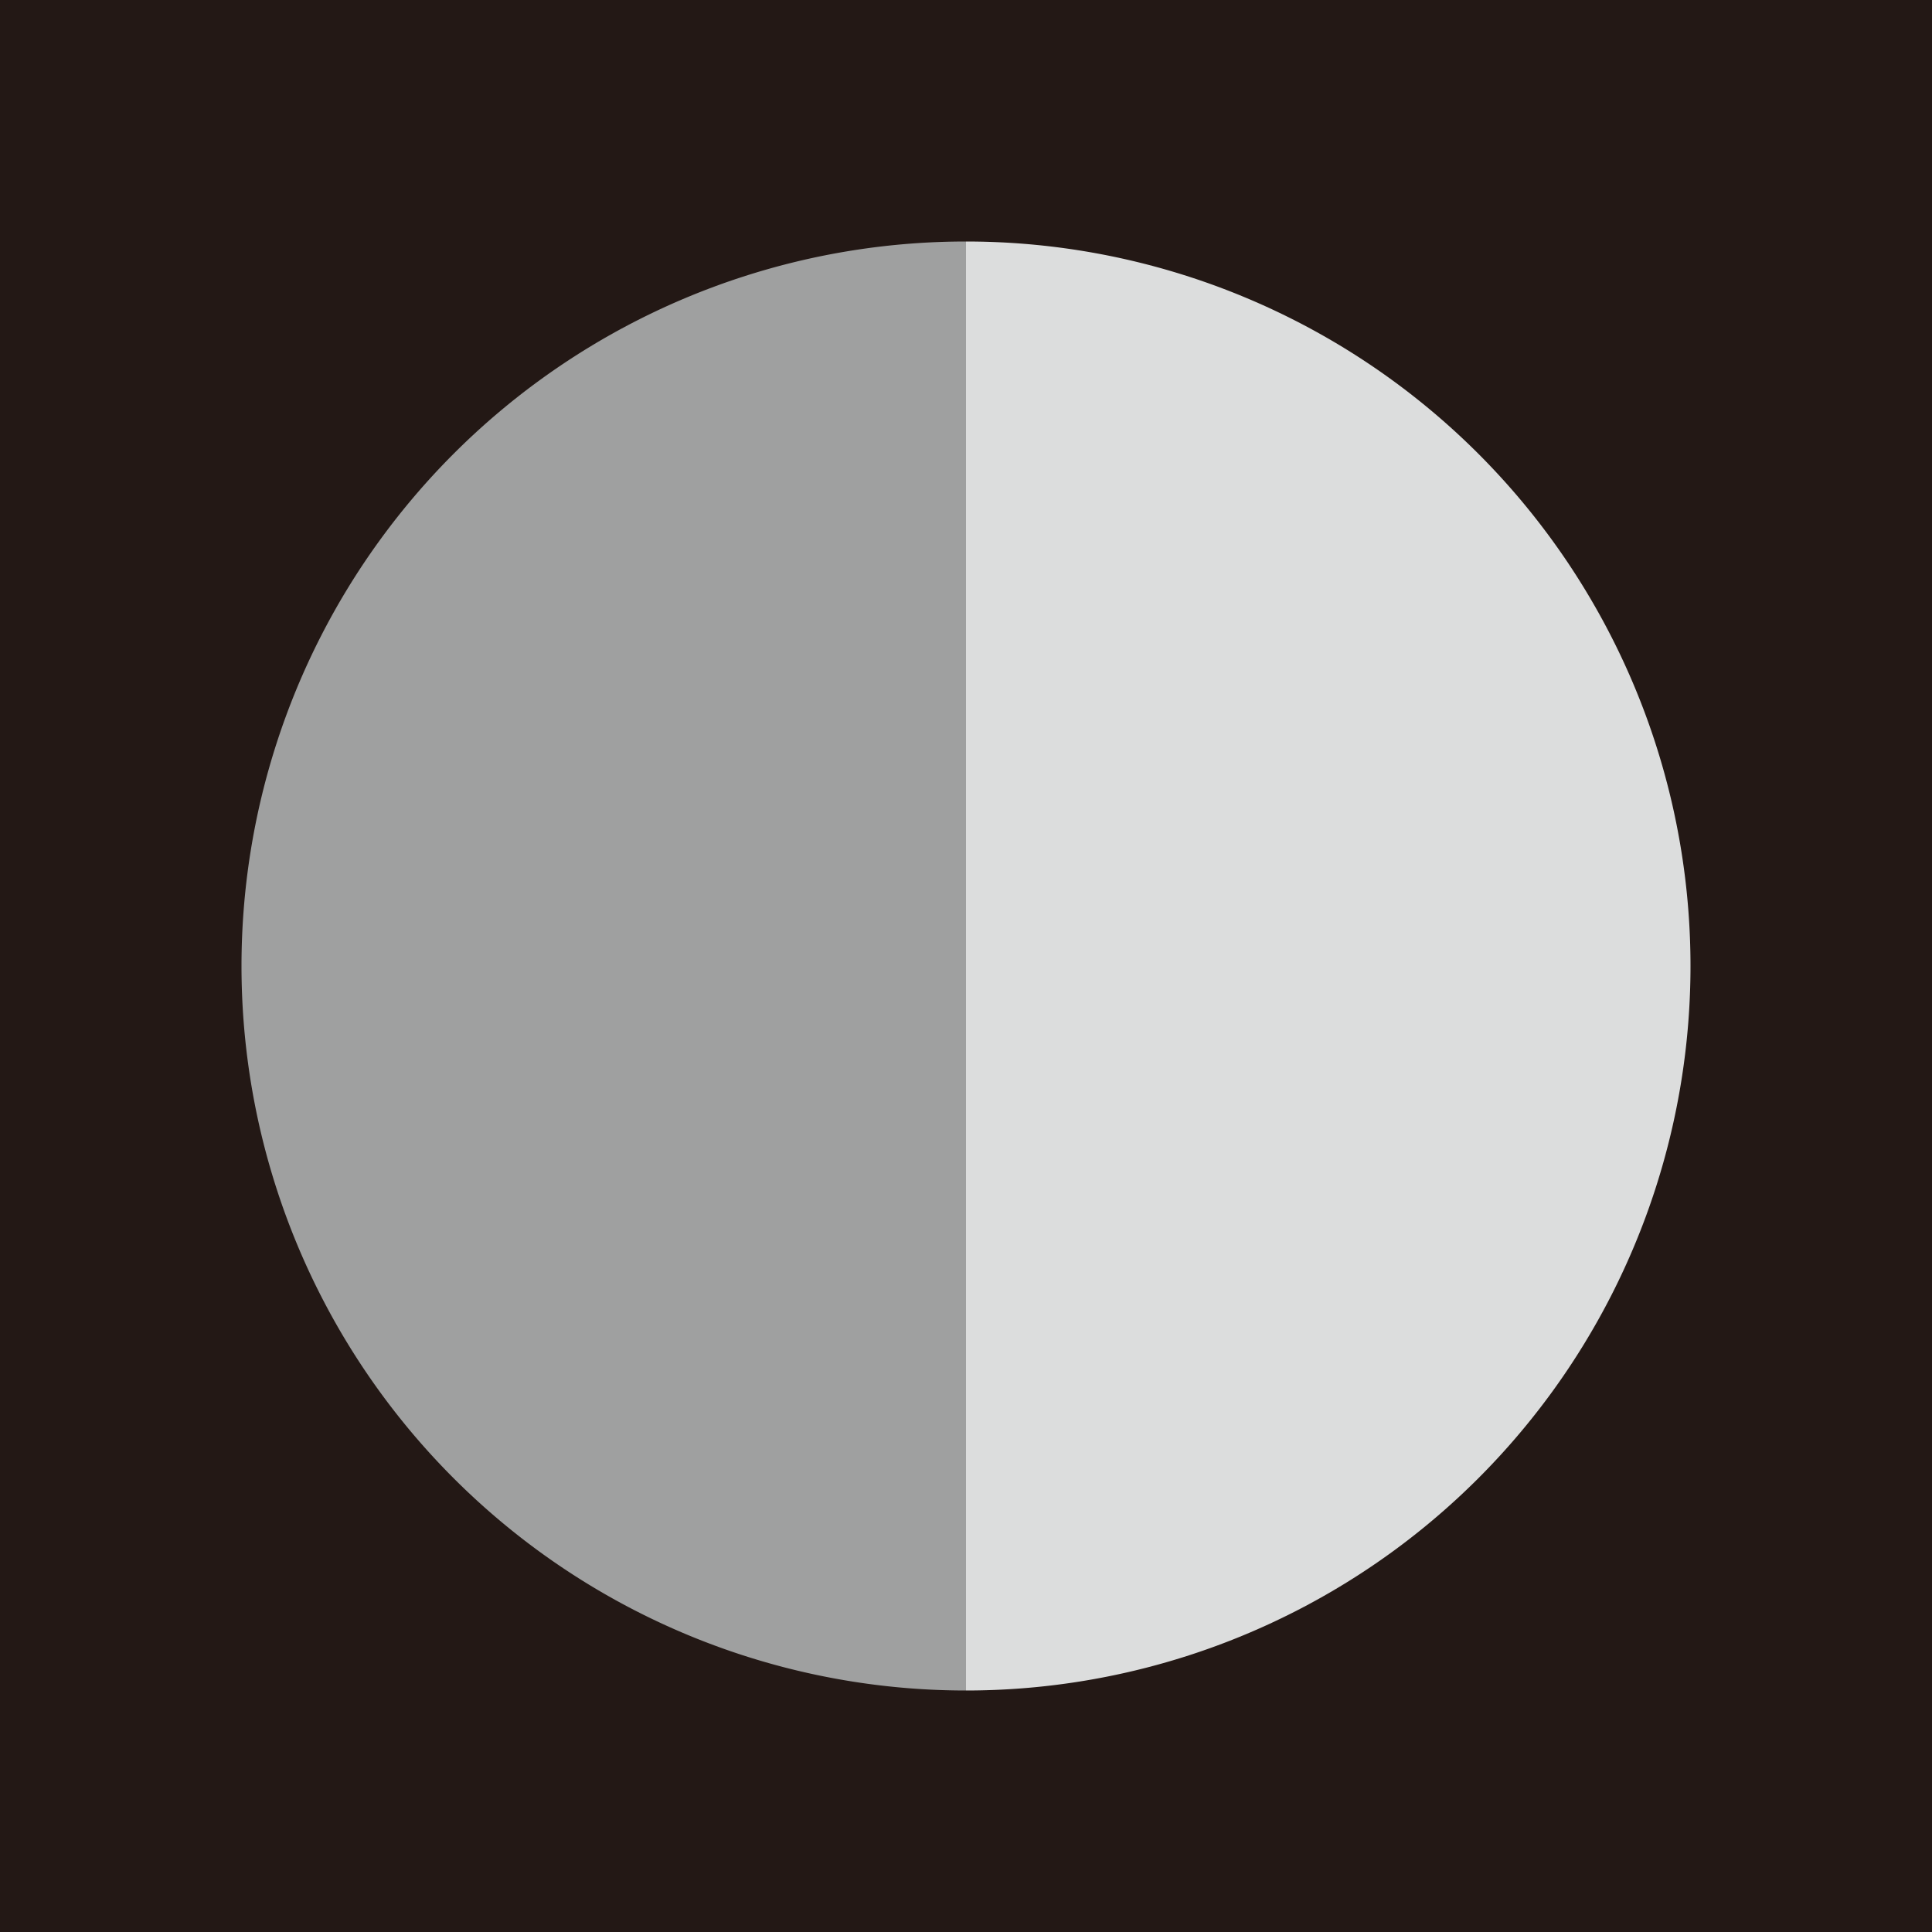 <svg id="レイヤー_1" data-name="レイヤー 1" xmlns="http://www.w3.org/2000/svg" viewBox="0 0 40 40"><defs><style>.cls-1{fill:#231815;}.cls-2{fill:#9fa0a0;}.cls-3{fill:#dcdddd;}</style></defs><rect class="cls-1" width="40" height="40"/><path class="cls-2" d="M297.5,435.5a15,15,0,0,1,0-30" transform="translate(-277.5 -400.5)"/><path class="cls-3" d="M297.5,405.5a15,15,0,0,1,0,30" transform="translate(-277.5 -400.5)"/></svg>